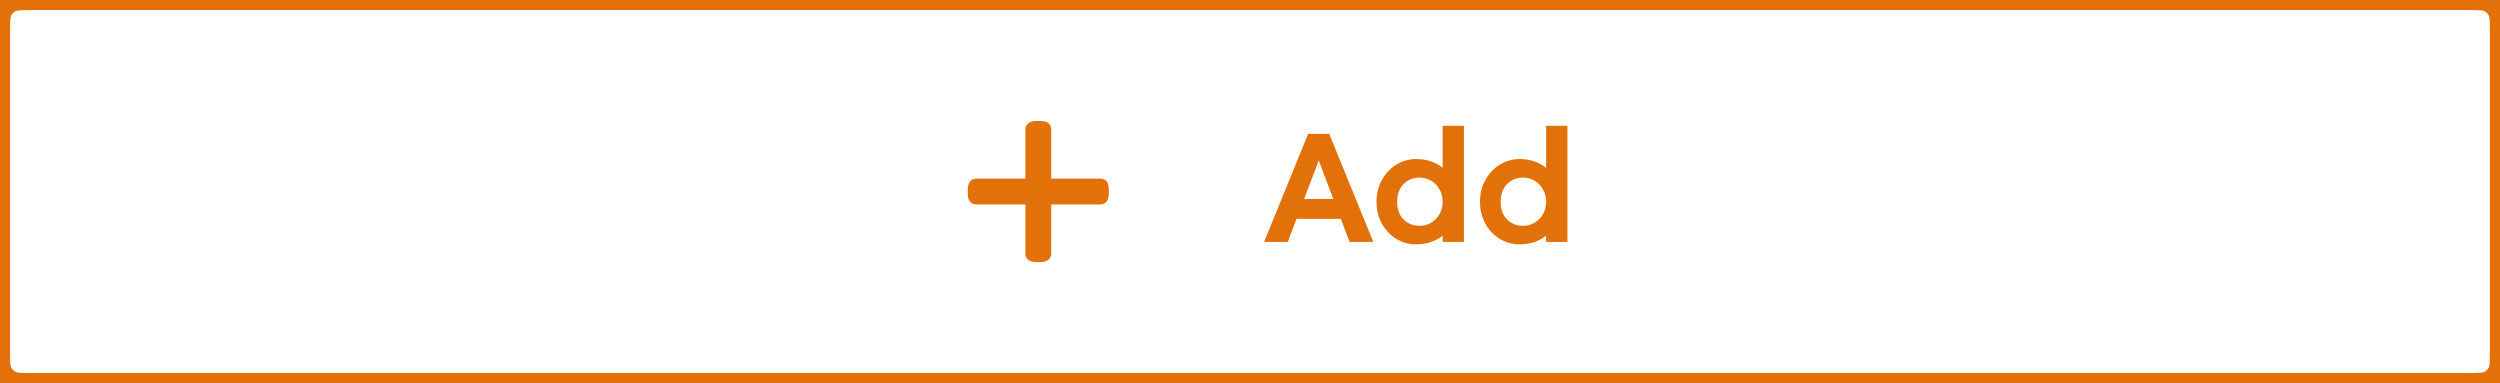<svg width="248" height="38" viewBox="0 0 248 38" fill="none" xmlns="http://www.w3.org/2000/svg">
<rect x="0" y="0" width="248" height="38" fill="#333333" stroke="none"/>
<g clip-path="url(#clip0_407_3624)">
<path d="M0 3.2C0 2.08 0 1.52 0.218 1.092C0.41 0.716 0.716 0.41 1.092 0.218C1.52 0 2.08 0 3.2 0H244.8C245.92 0 246.48 0 246.908 0.218C247.284 0.41 247.59 0.716 247.782 1.092C248 1.52 248 2.08 248 3.2V34.8C248 35.92 248 36.48 247.782 36.908C247.59 37.284 247.284 37.59 246.908 37.782C246.48 38 245.92 38 244.8 38H3.2C2.08 38 1.52 38 1.092 37.782C0.716 37.59 0.41 37.284 0.218 36.908C0 36.48 0 35.92 0 34.8V3.2Z" fill="white"/>
<path d="M109.882 19.808C109.98 19.572 110 19.256 110 19C110 18.606 109.98 18.192 109.724 17.935C109.566 17.777 109.369 17.718 109.113 17.718H104.282V12.887C104.282 12.631 104.203 12.434 104.065 12.276C103.808 12.02 103.394 12 103 12C102.724 12 102.428 12 102.192 12.118C101.975 12.217 101.718 12.414 101.718 12.887V17.718H96.887C96 17.718 96 18.586 96 19C96 19.394 96.02 19.808 96.276 20.065C96.434 20.203 96.631 20.282 96.887 20.282H101.718V25.113C101.718 25.369 101.797 25.566 101.935 25.724C102.192 25.98 102.606 26 103 26C103.276 26 103.572 26 103.808 25.882C104.025 25.783 104.282 25.586 104.282 25.113V20.282H109.113C109.586 20.282 109.783 20.025 109.882 19.808Z" fill="#E3710A"/>
<path d="M136.23 24H133.878L133.014 21.712H128.614L127.75 24H125.398L129.766 13.28H131.862L136.23 24ZM132.262 19.744L130.822 15.92L129.366 19.744H132.262ZM145.222 12.48V24H143.11V23.376C142.396 23.952 141.516 24.24 140.47 24.24C139.788 24.24 139.142 24.064 138.534 23.712C137.937 23.349 137.457 22.848 137.094 22.208C136.732 21.557 136.55 20.827 136.55 20.016C136.55 19.205 136.732 18.48 137.094 17.84C137.457 17.189 137.937 16.683 138.534 16.32C139.142 15.957 139.788 15.776 140.47 15.776C141.526 15.776 142.406 16.069 143.11 16.656V12.48H145.222ZM140.838 22.4C141.222 22.4 141.59 22.304 141.942 22.112C142.294 21.909 142.577 21.627 142.79 21.264C143.004 20.901 143.11 20.485 143.11 20.016C143.11 19.547 143.004 19.131 142.79 18.768C142.577 18.395 142.294 18.112 141.942 17.92C141.59 17.717 141.222 17.616 140.838 17.616C140.188 17.616 139.649 17.835 139.222 18.272C138.806 18.709 138.598 19.291 138.598 20.016C138.598 20.741 138.806 21.323 139.222 21.76C139.649 22.187 140.188 22.4 140.838 22.4ZM155.488 12.48V24H153.376V23.376C152.661 23.952 151.781 24.24 150.736 24.24C150.053 24.24 149.408 24.064 148.8 23.712C148.203 23.349 147.723 22.848 147.36 22.208C146.997 21.557 146.816 20.827 146.816 20.016C146.816 19.205 146.997 18.48 147.36 17.84C147.723 17.189 148.203 16.683 148.8 16.32C149.408 15.957 150.053 15.776 150.736 15.776C151.792 15.776 152.672 16.069 153.376 16.656V12.48H155.488ZM151.104 22.4C151.488 22.4 151.856 22.304 152.208 22.112C152.56 21.909 152.843 21.627 153.056 21.264C153.269 20.901 153.376 20.485 153.376 20.016C153.376 19.547 153.269 19.131 153.056 18.768C152.843 18.395 152.56 18.112 152.208 17.92C151.856 17.717 151.488 17.616 151.104 17.616C150.453 17.616 149.915 17.835 149.488 18.272C149.072 18.709 148.864 19.291 148.864 20.016C148.864 20.741 149.072 21.323 149.488 21.76C149.915 22.187 150.453 22.4 151.104 22.4Z" fill="#E3710A"/>
<path d="M1.092 37.782L0.638 38.673L1.092 37.782ZM0.218 36.908L-0.673 37.362L0.218 36.908ZM247.782 36.908L246.891 36.454L247.782 36.908ZM246.908 37.782L247.362 38.673L246.908 37.782ZM246.908 0.218L247.362 -0.673L246.908 0.218ZM247.782 1.092L248.673 0.638L247.782 1.092ZM1.092 0.218L0.638 -0.673L1.092 0.218ZM0.218 1.092L-0.673 0.638L0.218 1.092ZM3.2 1H244.8V-1H3.2V1ZM247 3.2V34.8H249V3.2H247ZM244.8 37H3.2V39H244.8V37ZM1 34.8V3.2H-1V34.8H1ZM3.2 37C2.623 37 2.251 36.999 1.968 36.976C1.696 36.954 1.595 36.916 1.546 36.891L0.638 38.673C1.016 38.866 1.41 38.937 1.805 38.969C2.189 39.001 2.656 39 3.2 39V37ZM-1 34.8C-1 35.344 -1.001 35.811 -0.969 36.195C-0.937 36.59 -0.866 36.984 -0.673 37.362L1.109 36.454C1.084 36.404 1.046 36.304 1.024 36.032C1.001 35.749 1 35.377 1 34.8H-1ZM1.546 36.891C1.358 36.795 1.205 36.642 1.109 36.454L-0.673 37.362C-0.385 37.926 0.074 38.385 0.638 38.673L1.546 36.891ZM247 34.8C247 35.377 246.999 35.749 246.976 36.032C246.954 36.304 246.916 36.404 246.891 36.454L248.673 37.362C248.866 36.984 248.937 36.59 248.969 36.195C249.001 35.811 249 35.344 249 34.8H247ZM244.8 39C245.344 39 245.811 39.001 246.195 38.969C246.59 38.937 246.984 38.866 247.362 38.673L246.454 36.891C246.405 36.916 246.304 36.954 246.032 36.976C245.749 36.999 245.377 37 244.8 37V39ZM246.891 36.454C246.795 36.642 246.642 36.795 246.454 36.891L247.362 38.673C247.926 38.385 248.385 37.926 248.673 37.362L246.891 36.454ZM244.8 1C245.377 1 245.749 1.001 246.032 1.024C246.304 1.046 246.405 1.084 246.454 1.109L247.362 -0.673C246.984 -0.866 246.59 -0.937 246.195 -0.969C245.811 -1.001 245.344 -1 244.8 -1V1ZM249 3.2C249 2.656 249.001 2.189 248.969 1.805C248.937 1.41 248.866 1.016 248.673 0.638L246.891 1.546C246.916 1.595 246.954 1.696 246.976 1.968C246.999 2.251 247 2.623 247 3.2H249ZM246.454 1.109C246.642 1.205 246.795 1.358 246.891 1.546L248.673 0.638C248.385 0.074 247.926 -0.385 247.362 -0.673L246.454 1.109ZM3.2 -1C2.656 -1 2.189 -1.001 1.805 -0.969C1.41 -0.937 1.016 -0.866 0.638 -0.673L1.546 1.109C1.595 1.084 1.696 1.046 1.968 1.024C2.251 1.001 2.623 1 3.2 1V-1ZM1 3.2C1 2.623 1.001 2.251 1.024 1.968C1.046 1.696 1.084 1.595 1.109 1.546L-0.673 0.638C-0.866 1.016 -0.937 1.41 -0.969 1.805C-1.001 2.189 -1 2.656 -1 3.2H1ZM0.638 -0.673C0.074 -0.385 -0.385 0.074 -0.673 0.638L1.109 1.546C1.205 1.358 1.358 1.205 1.546 1.109L0.638 -0.673Z" fill="#E3710A"/>
</g>
<defs>
<clipPath id="clip0_407_3624">
<rect width="248" height="38" fill="white"/>
</clipPath>
</defs>
</svg>
